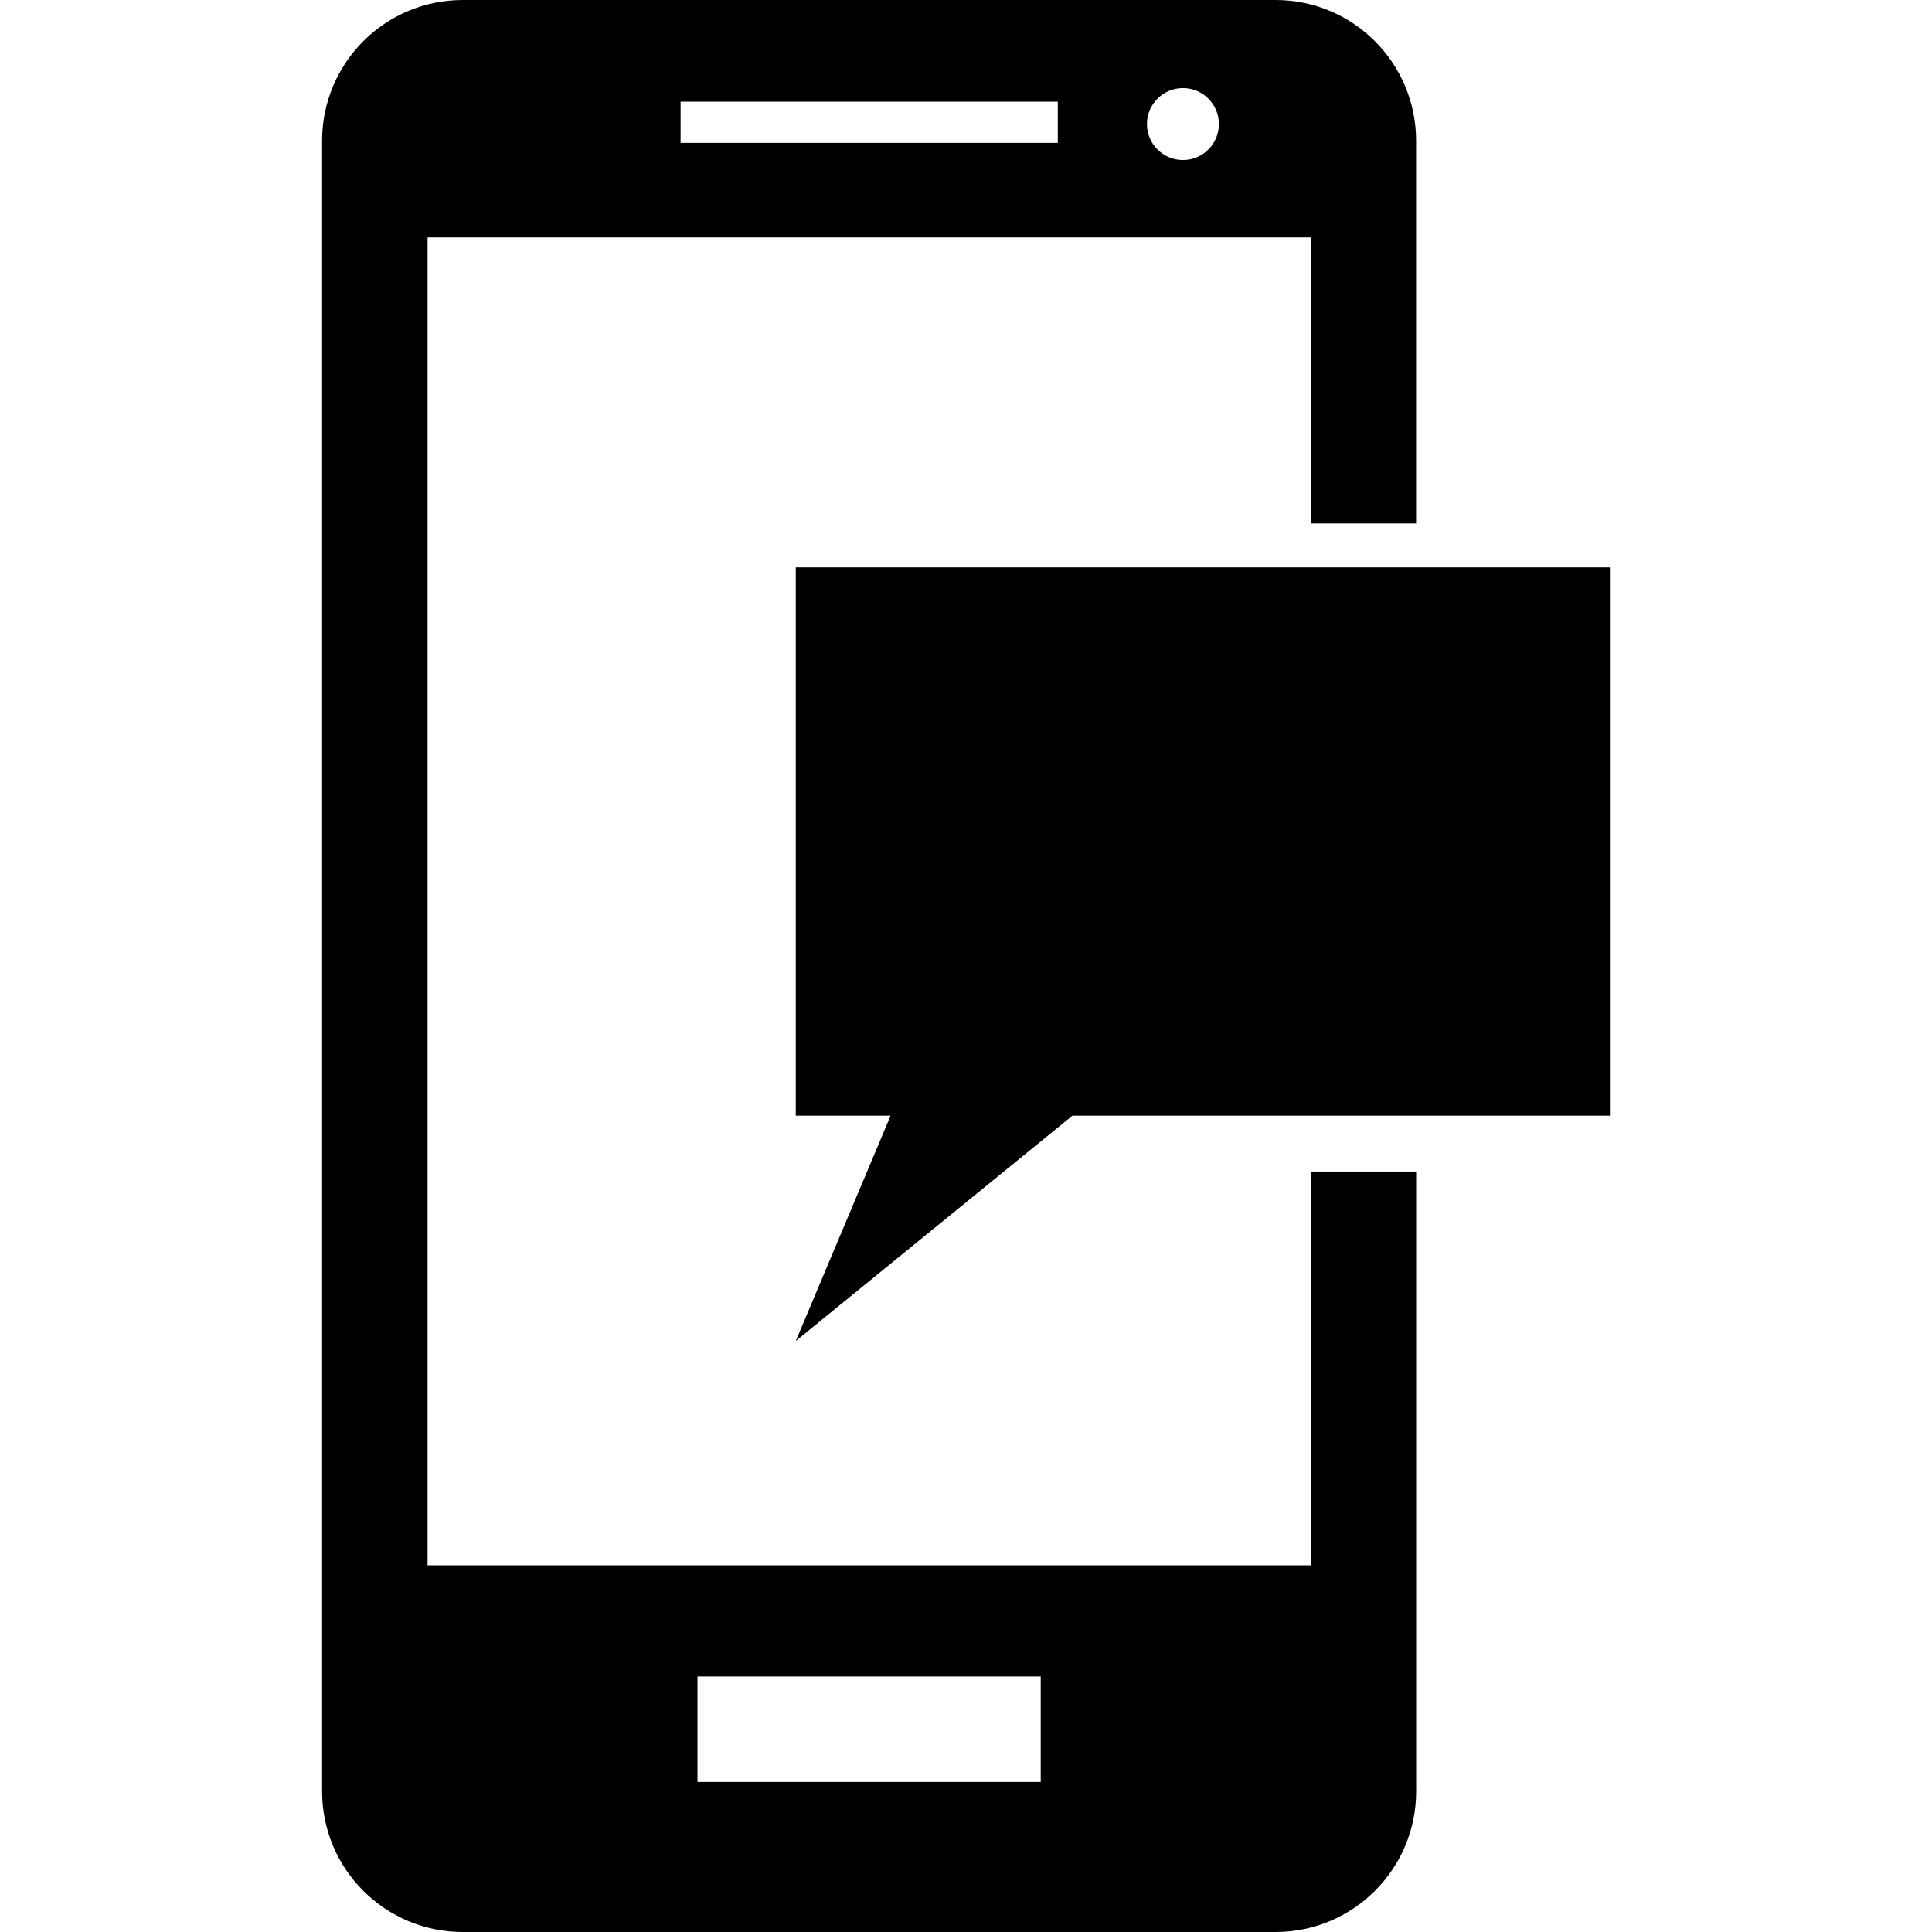 <?xml version="1.0" encoding="iso-8859-1"?>
<!-- Uploaded to: SVG Repo, www.svgrepo.com, Generator: SVG Repo Mixer Tools -->
<svg fill="#000000" height="800px" width="800px" version="1.1" id="Capa_1" xmlns="http://www.w3.org/2000/svg" xmlns:xlink="http://www.w3.org/1999/xlink" 
	 viewBox="0 0 31.683 31.683" xml:space="preserve">
<g>
	<path d="M21.497,25.67H7.012V3.893h14.484v4.691h1.727V2.308C23.223,1.034,22.192,0,20.919,0H7.589
		C6.313,0,5.282,1.034,5.282,2.308v27.069c0,1.273,1.031,2.306,2.307,2.306h13.33c1.273,0,2.305-1.033,2.305-2.306V19.212h-1.727
		V25.67z M19.399,1.444c0.326,0,0.59,0.264,0.59,0.59s-0.264,0.59-0.59,0.59s-0.59-0.264-0.59-0.59S19.073,1.444,19.399,1.444z
		 M11.161,1.667h6.186v0.676h-6.186V1.667z M17.067,29.223h-5.629v-1.73h5.629V29.223z"/>
	<path d="M13.05,18.296h1.555l-1.555,3.695l4.537-3.695h8.814V9.305H13.05V18.296z"/>
	<g>
	</g>
	<g>
	</g>
	<g>
	</g>
	<g>
	</g>
	<g>
	</g>
	<g>
	</g>
	<g>
	</g>
	<g>
	</g>
	<g>
	</g>
	<g>
	</g>
	<g>
	</g>
	<g>
	</g>
	<g>
	</g>
	<g>
	</g>
	<g>
	</g>
</g>
</svg>
